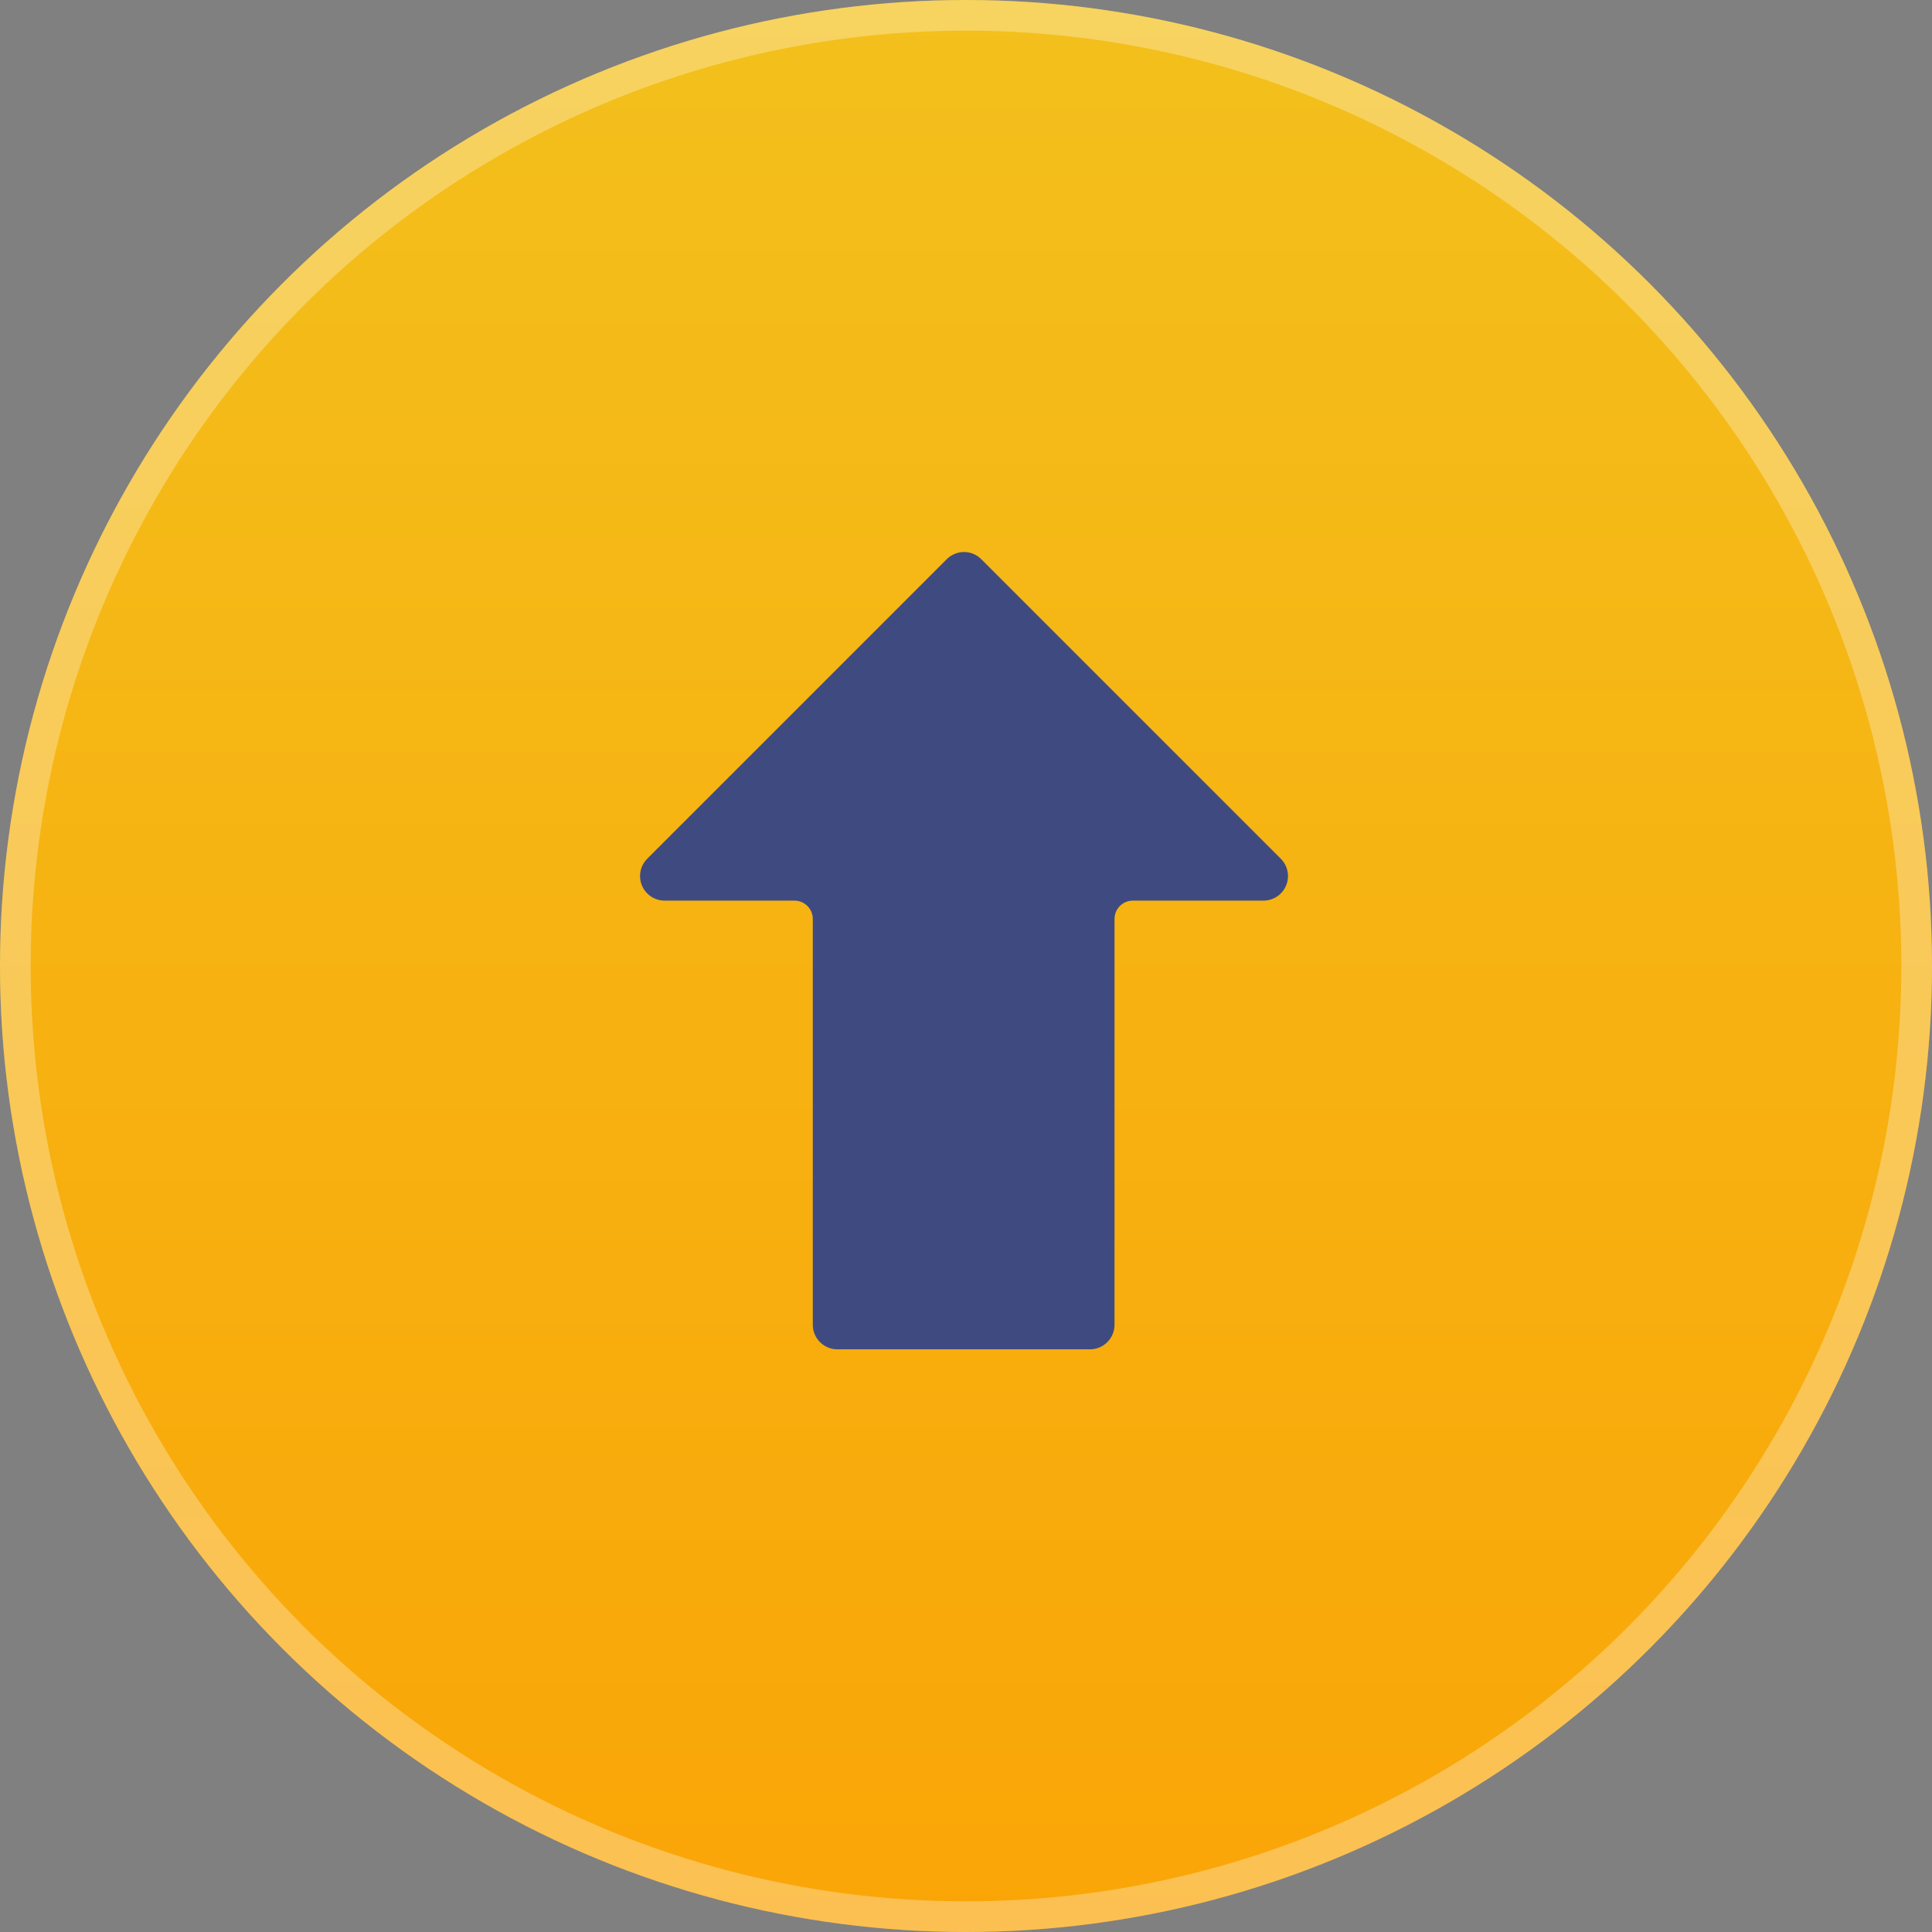 <?xml version="1.0" encoding="UTF-8"?>
<svg xmlns="http://www.w3.org/2000/svg" width="63" height="63" viewBox="0 0 63 63" fill="none">
  <rect x="0" y="0" width="63" height="63" fill="#808080" stroke="none"/>
  <circle cx="31.5" cy="31.5" r="31.5" fill="url(#paint0_linear_56_620)"></circle>
  <circle cx="31.5" cy="31.5" r="31" stroke="white" stroke-opacity="0.3"></circle>
  <g clip-path="url(#clip0_56_620)">
    <path d="M21.098 29.126C21.25 29.282 21.458 29.369 21.675 29.368L25.907 29.368C26.237 29.368 26.504 29.636 26.504 29.966L26.504 43.199C26.504 43.641 26.863 44 27.305 44L35.542 44C35.984 44 36.343 43.641 36.343 43.199L36.343 29.966C36.343 29.636 36.61 29.368 36.94 29.368L41.184 29.368C41.626 29.377 41.992 29.025 42 28.583C42.004 28.361 41.916 28.148 41.758 27.994L32.003 18.239C31.855 18.088 31.653 18.002 31.441 18C31.226 17.999 31.019 18.085 30.868 18.239L21.113 27.994C20.796 28.302 20.79 28.809 21.098 29.126Z" fill="#3F4B80"></path>
  </g>
  <defs>
    <linearGradient id="paint0_linear_56_620" x1="31.5" y1="0" x2="31.5" y2="63" gradientUnits="userSpaceOnUse">
      <stop stop-color="#F3C01C"></stop>
      <stop offset="1" stop-color="#FAA507"></stop>
    </linearGradient>
    <clipPath id="clip0_56_620">
      <rect width="39" height="39" fill="white" transform="translate(12 12)"></rect>
    </clipPath>
  </defs>
</svg>
